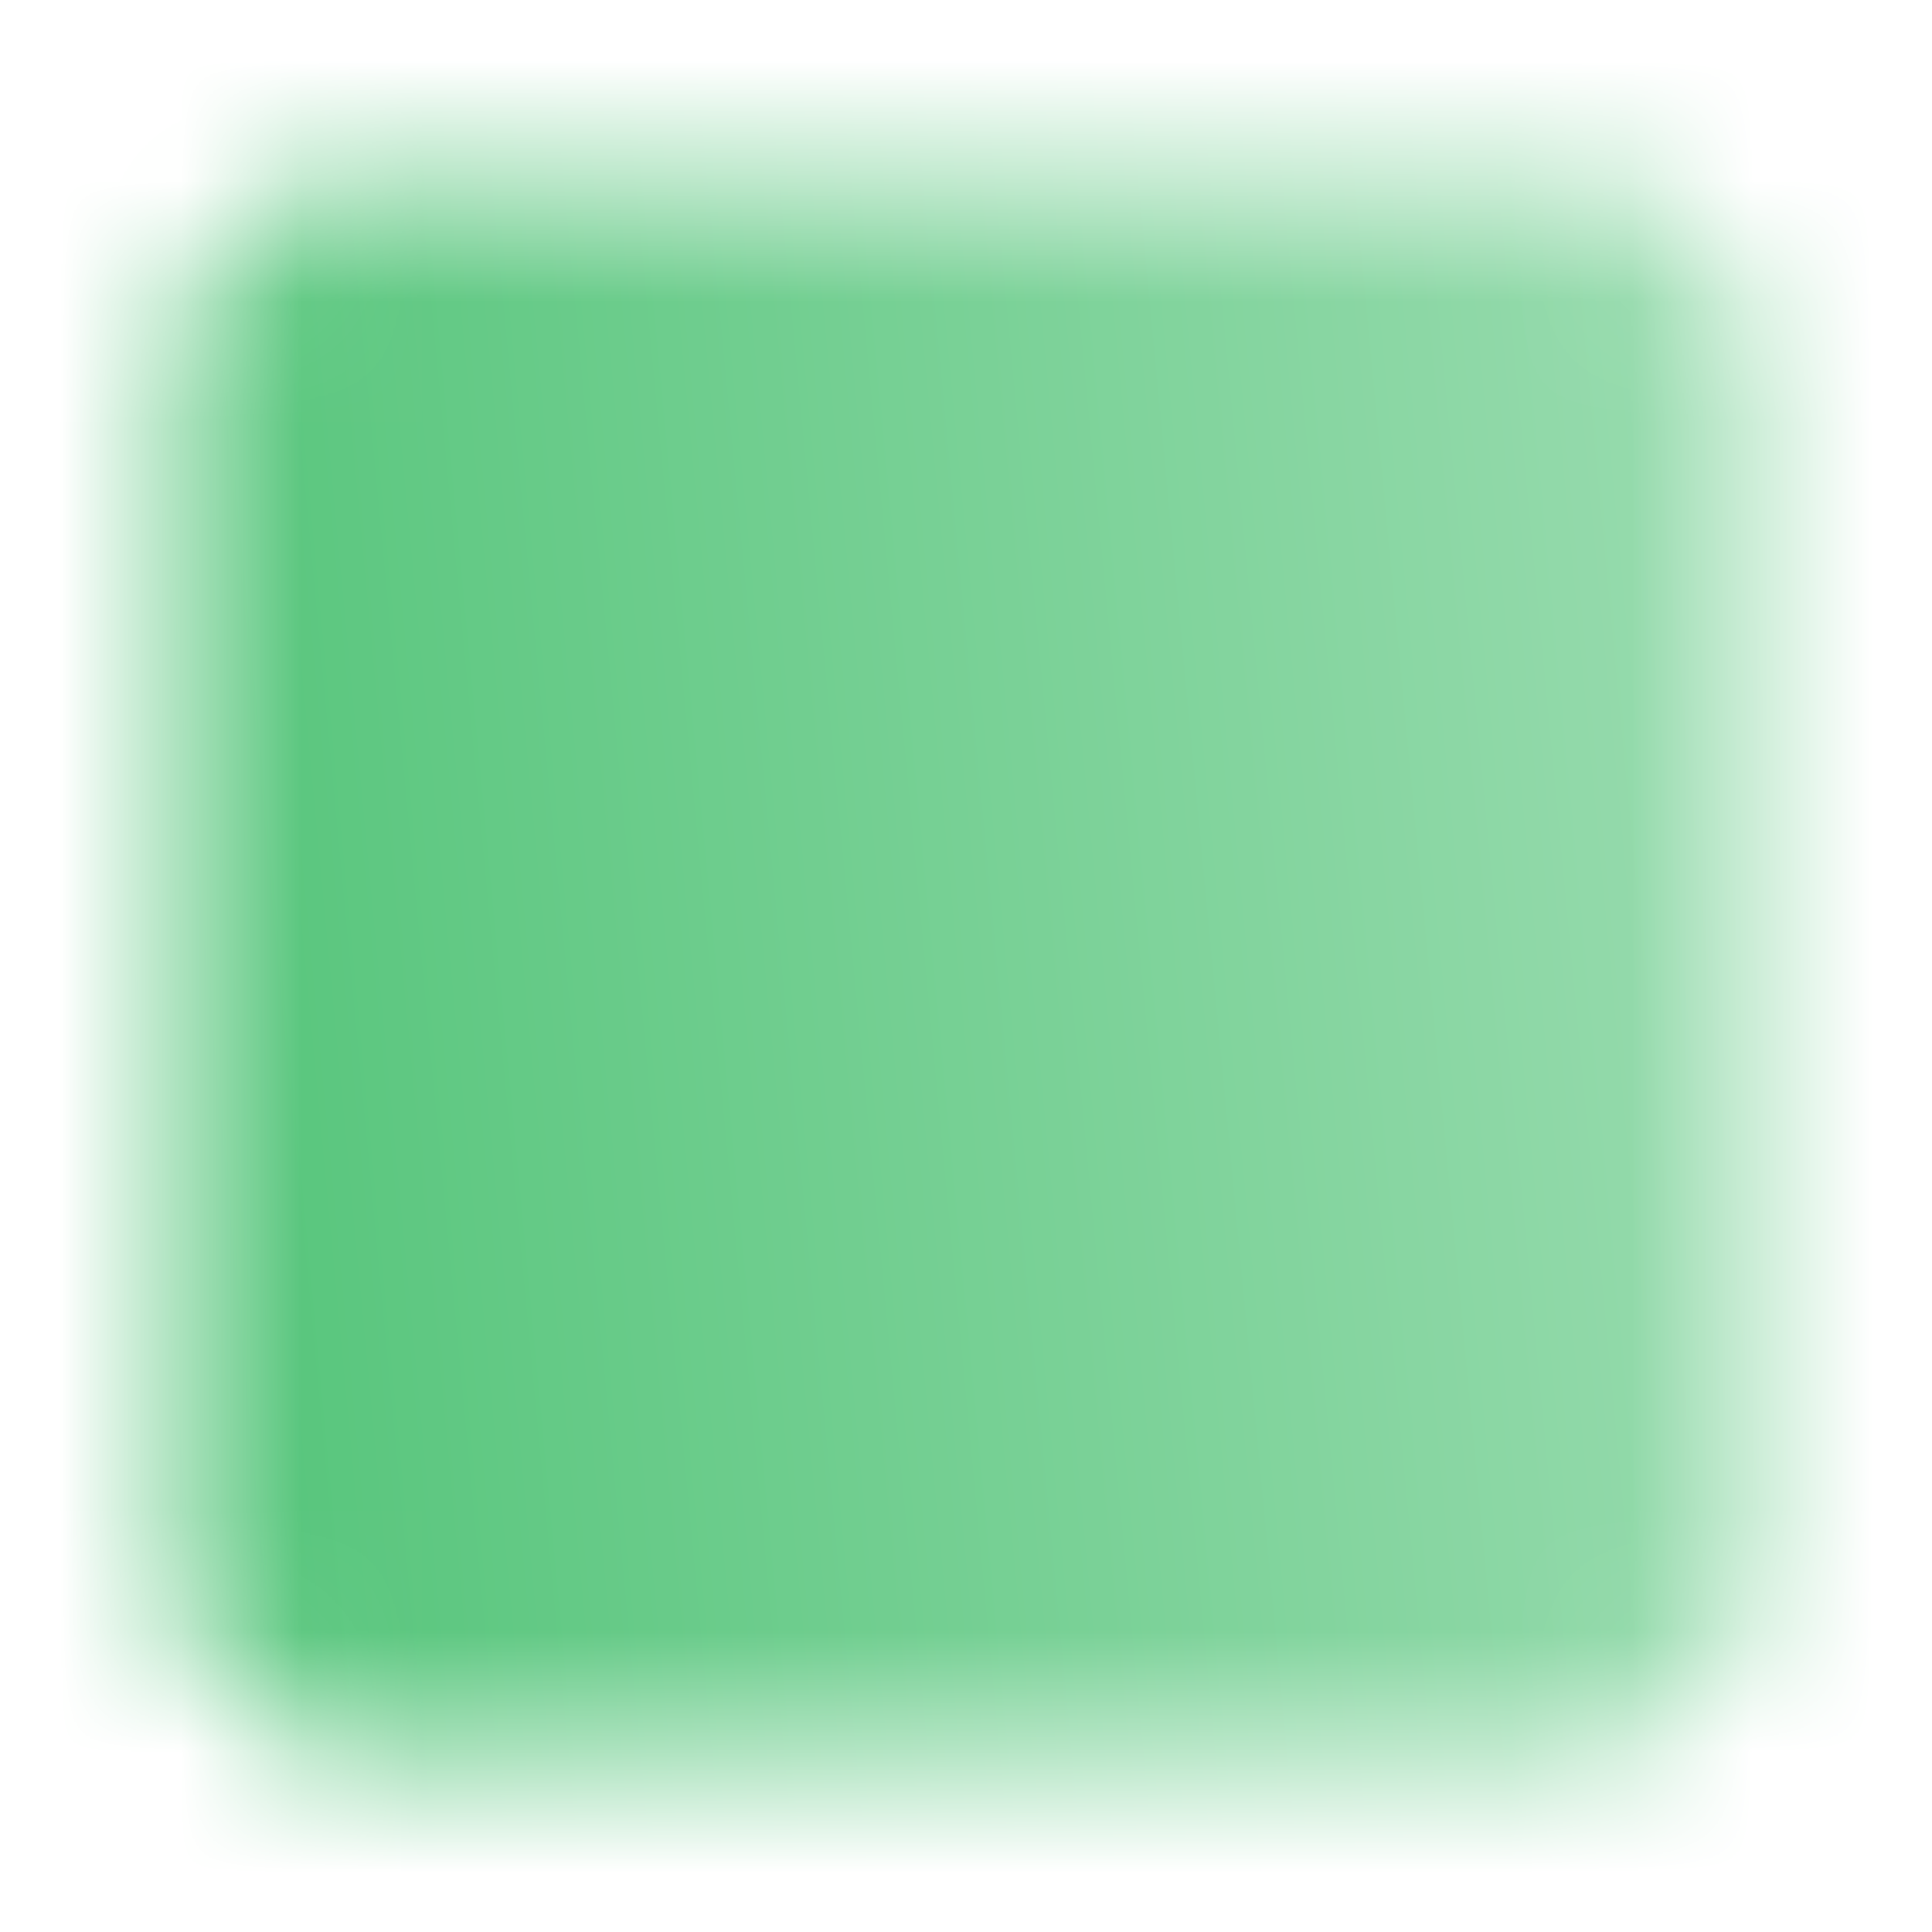 <svg width="16" height="16" viewBox="0 0 16 16" fill="none" xmlns="http://www.w3.org/2000/svg">
<mask id="mask0_222_1409" style="mask-type:luminance" maskUnits="userSpaceOnUse" x="1" y="1" width="14" height="14">
<path d="M13 2H3C2.448 2 2 2.448 2 3V13C2 13.552 2.448 14 3 14H13C13.552 14 14 13.552 14 13V3C14 2.448 13.552 2 13 2Z" fill="white" stroke="white" stroke-linecap="round" stroke-linejoin="round"/>
<path d="M7 5.667H4.333V10.333H6.833M4.333 8H6.833M8.667 6.333V10.333V8.167C8.667 7.769 8.825 7.387 9.106 7.106C9.387 6.825 9.769 6.667 10.167 6.667C10.565 6.667 10.946 6.825 11.227 7.106C11.509 7.387 11.667 7.769 11.667 8.167V10.333" stroke="black" stroke-linecap="round" stroke-linejoin="round"/>
</mask>
<g mask="url(#mask0_222_1409)">
<path d="M0 0H16V16H0V0Z" fill="url(#paint0_linear_222_1409)"/>
</g>
<defs>
<linearGradient id="paint0_linear_222_1409" x1="-0.427" y1="7.318" x2="21.965" y2="5.199" gradientUnits="userSpaceOnUse">
<stop stop-color="#4DC274"/>
<stop offset="1" stop-color="#BEE8CC"/>
</linearGradient>
</defs>
</svg>
